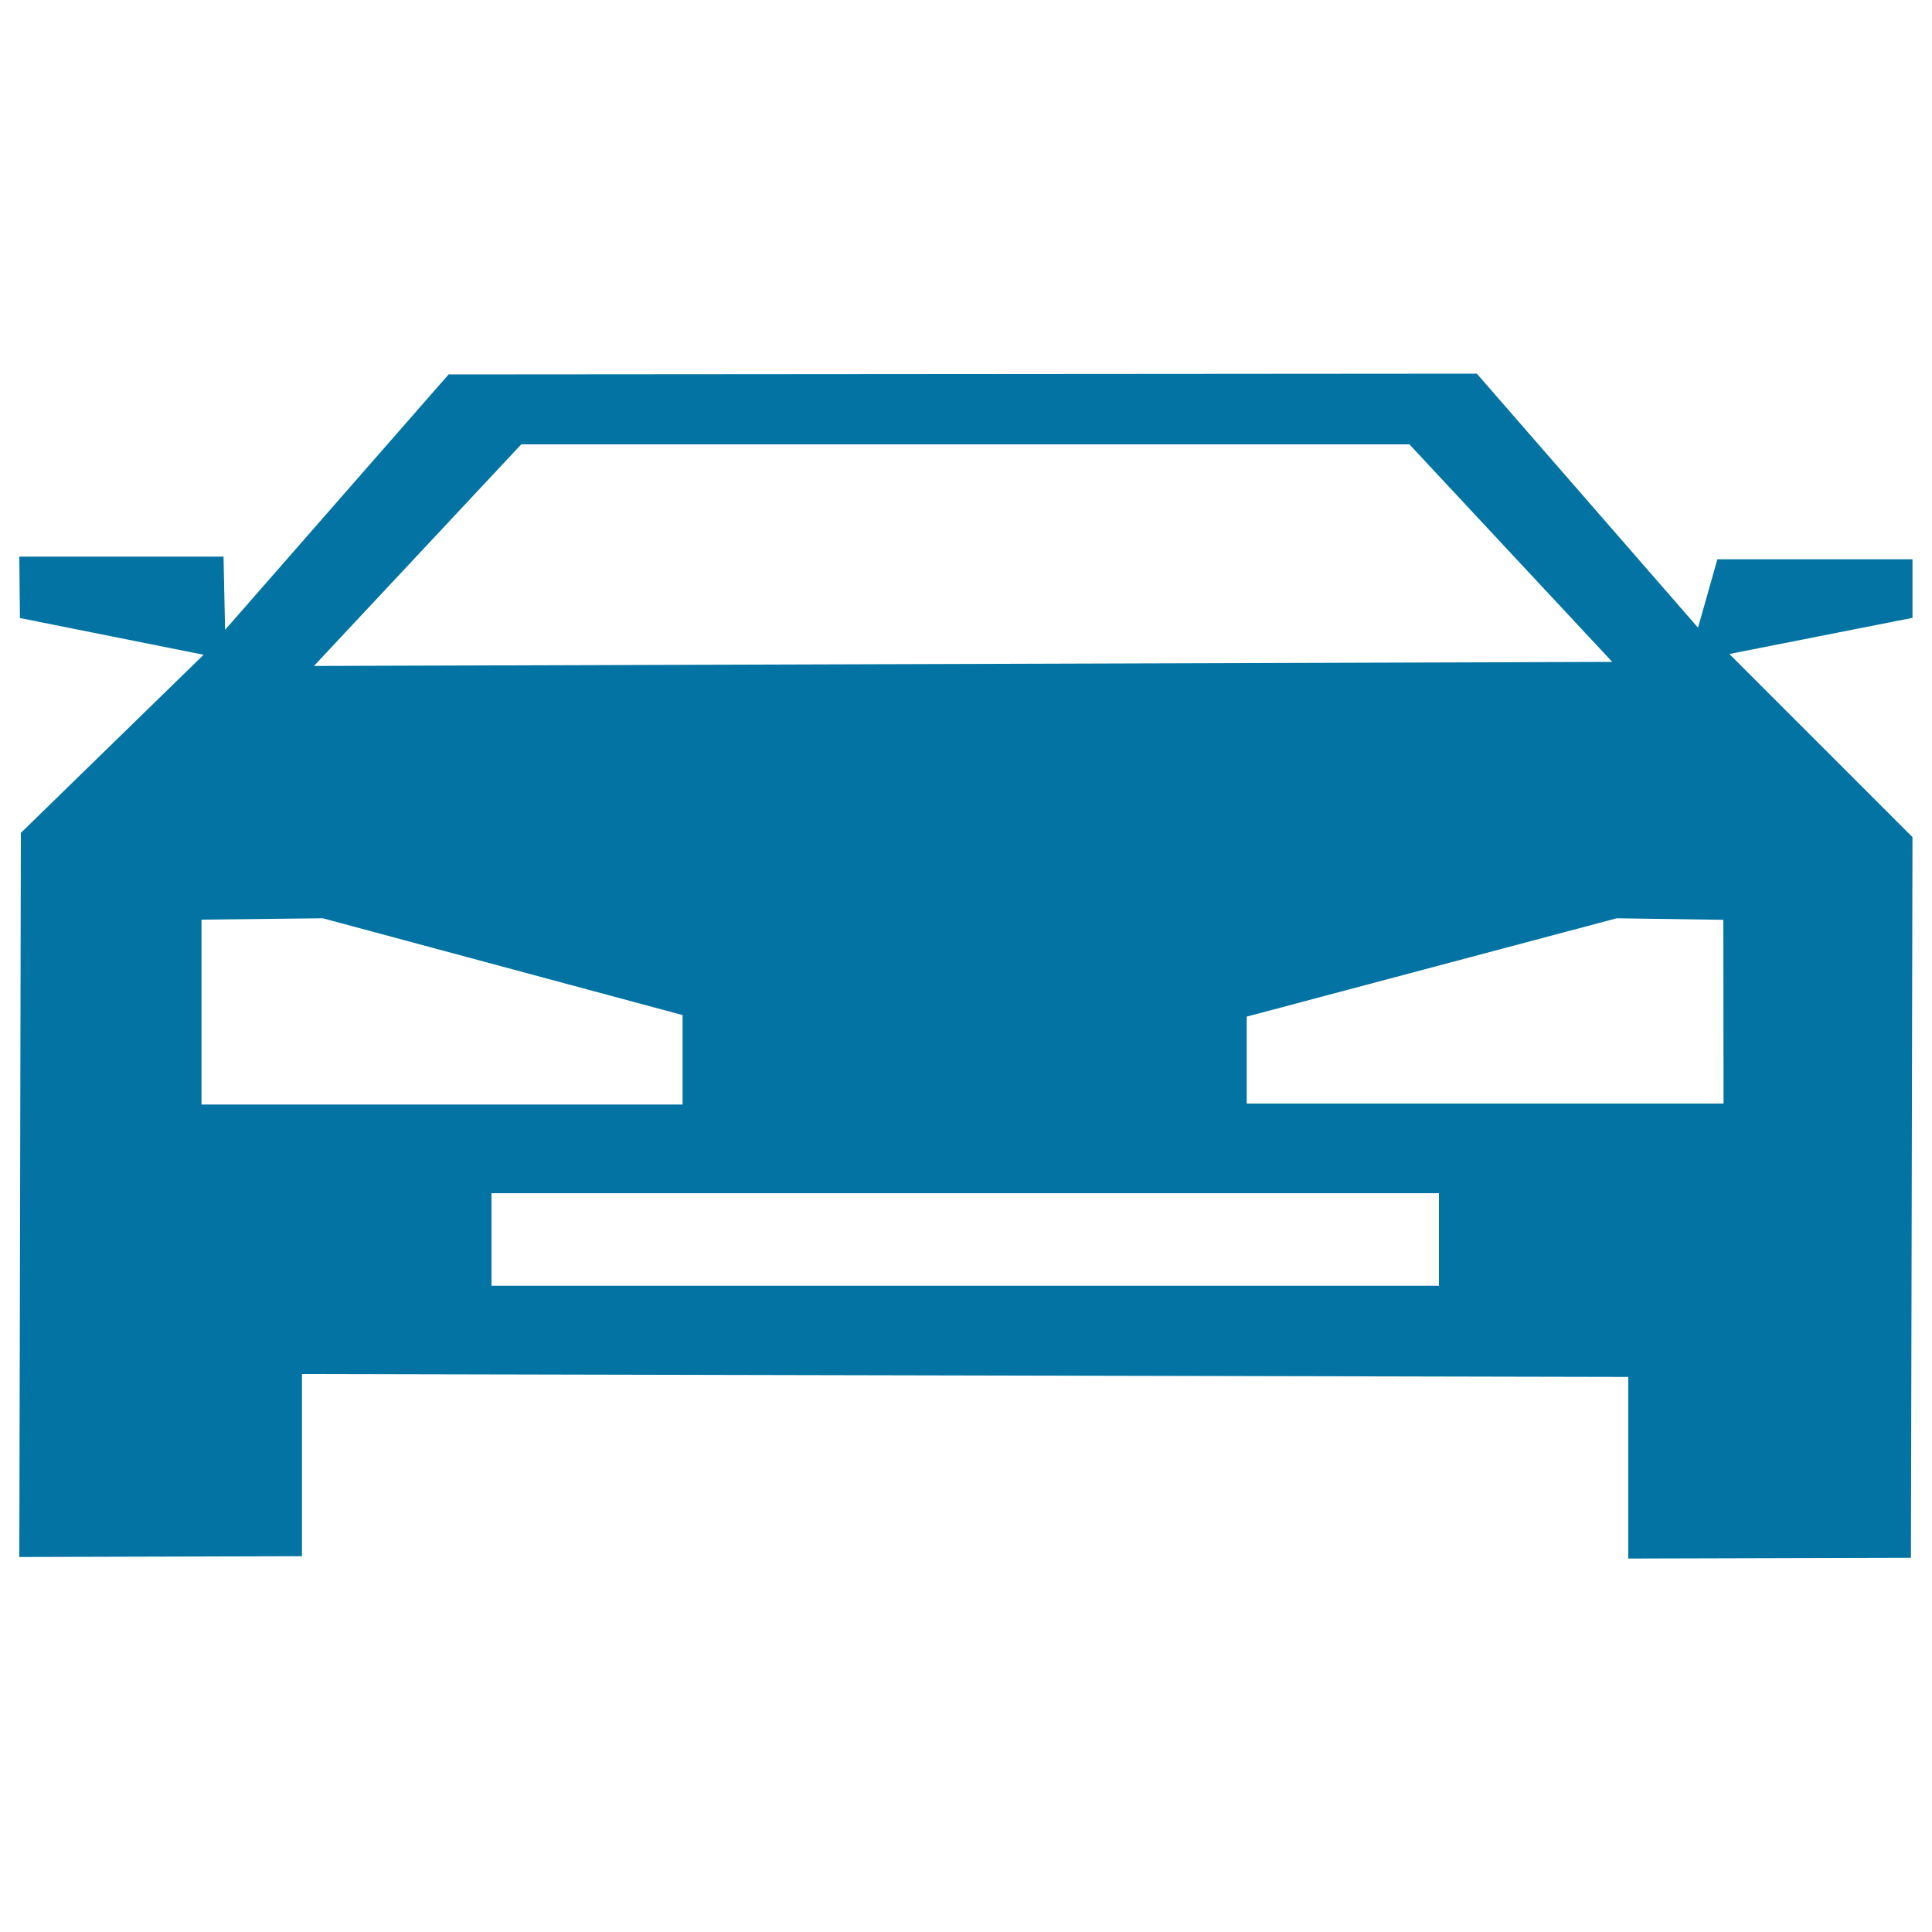 <svg xmlns="http://www.w3.org/2000/svg" viewBox="0 0 1000 1000" style="fill:#0273a2">
<title>Car SVG icon</title>
<path d="M10,805.9l146.3-0.4v-94.3l686.5,1.5v94l146.3-0.4l0.8-373l-94.8-94.8l94.8-18.7v-30.3H888.9l-10,35.4L764.4,193.4l-532.2,0.4L116.5,326l-0.8-37.9H10l0.3,31.8l95.1,19l-94.6,92.2L10,805.9z M254.4,617.6h490.4v47.9H254.4V617.6z M269.8,230h459.7l105,112.6l-672,2.1L269.8,230z M836.8,475.3l55.2,0.8l0.1,95.1H645.3v-45L836.8,475.3z M167.1,475.3l186.2,50.1v46.3h-249v-95.7L167.1,475.3z"/>
</svg>